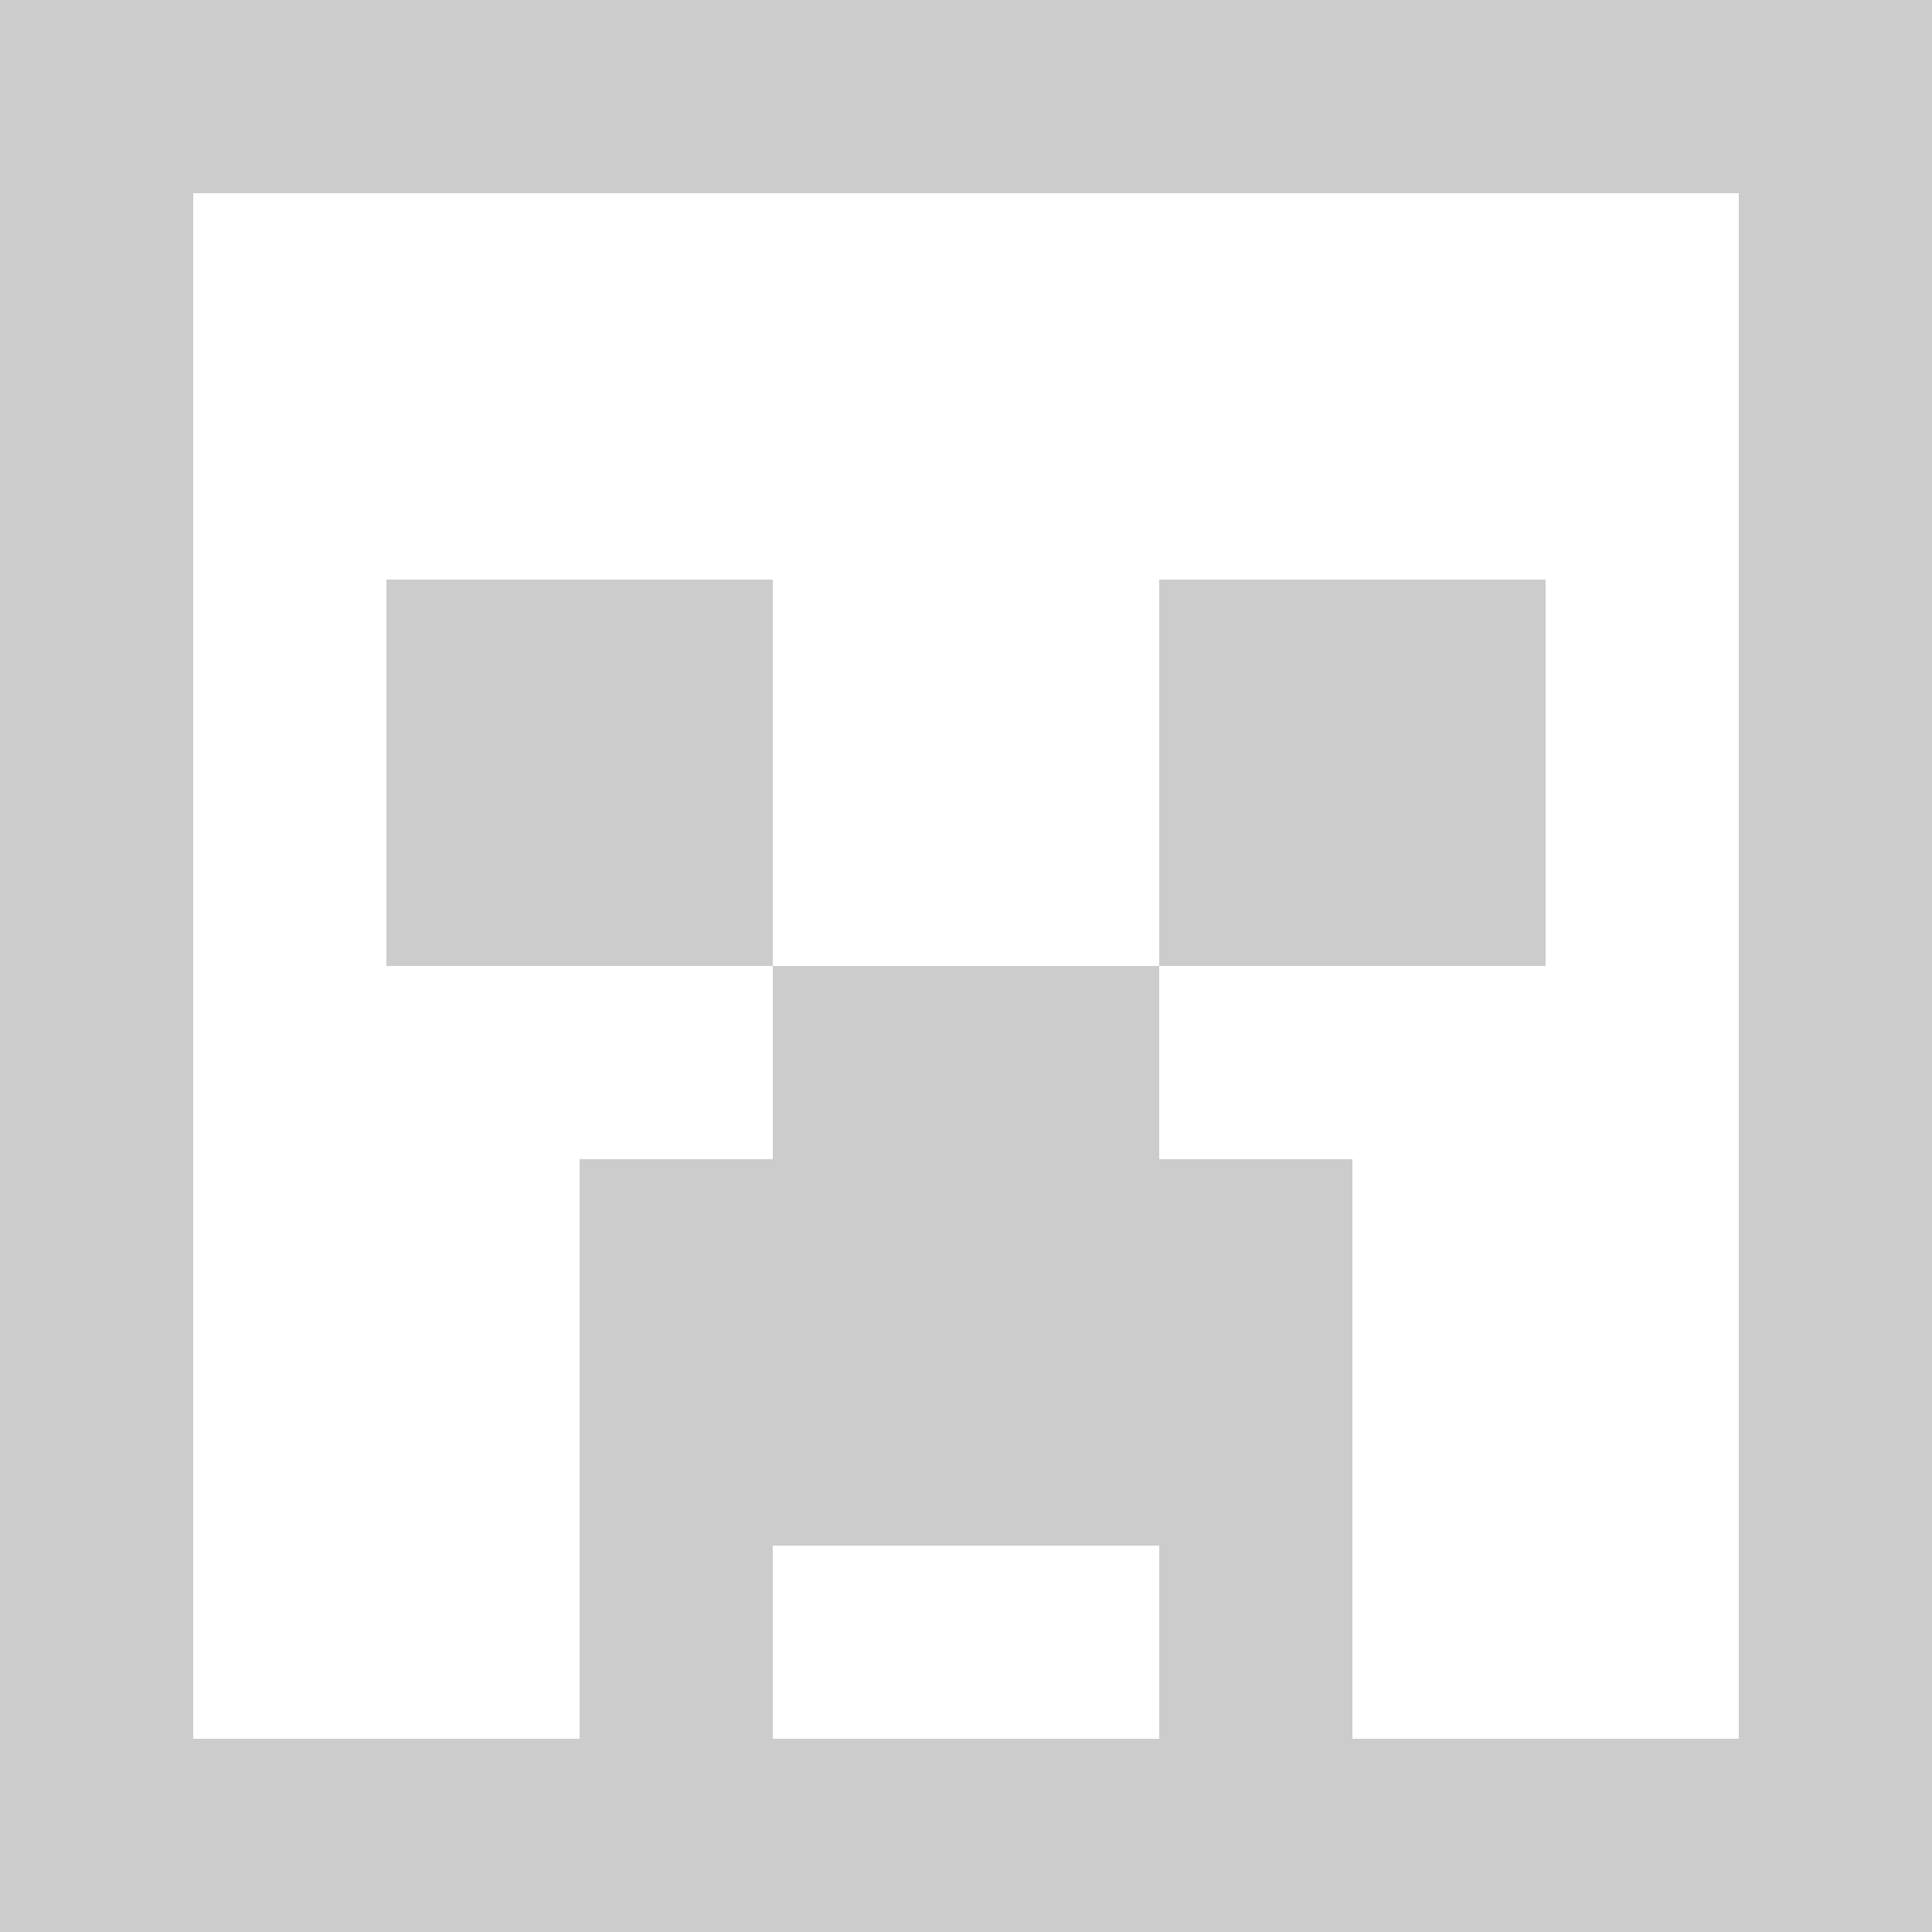 <?xml version="1.0" encoding="UTF-8" standalone="no"?>
<!-- Uploaded to: SVG Repo, www.svgrepo.com, Generator: SVG Repo Mixer Tools -->
<svg width="800px" height="800px" viewBox="0 0 20 20" version="1.1" xmlns="http://www.w3.org/2000/svg" xmlns:xlink="http://www.w3.org/1999/xlink">
    
    <title>emoji_minecraft_square [#409]</title>
    <desc>Created with Sketch.</desc>
    <defs>

</defs>
    <g id="Page-1" stroke="none" stroke-width="1" fill="none" fill-rule="evenodd">
        <g id="Dribbble-Light-Preview" transform="translate(-420, -6319)" fill="#cccccc">
            <g id="icons" transform="translate(56, 160)">
                <path d="M376,6169 L380,6169 L380,6165 L376,6165 L376,6169 Z M368,6169 L372,6169 L372,6165 L368,6165 L368,6169 Z M382,6177 L378,6177 L378,6171 L376,6171 L376,6169 L372,6169 L372,6171 L370,6171 L370,6177 L366,6177 L366,6161 L382,6161 L382,6177 Z M372,6177 L376,6177 L376,6175 L372,6175 L372,6177 Z M364,6179 L384,6179 L384,6159 L364,6159 L364,6179 Z" id="emoji_minecraft_square-[#409]">

</path>
            </g>
        </g>
    </g>
</svg>
